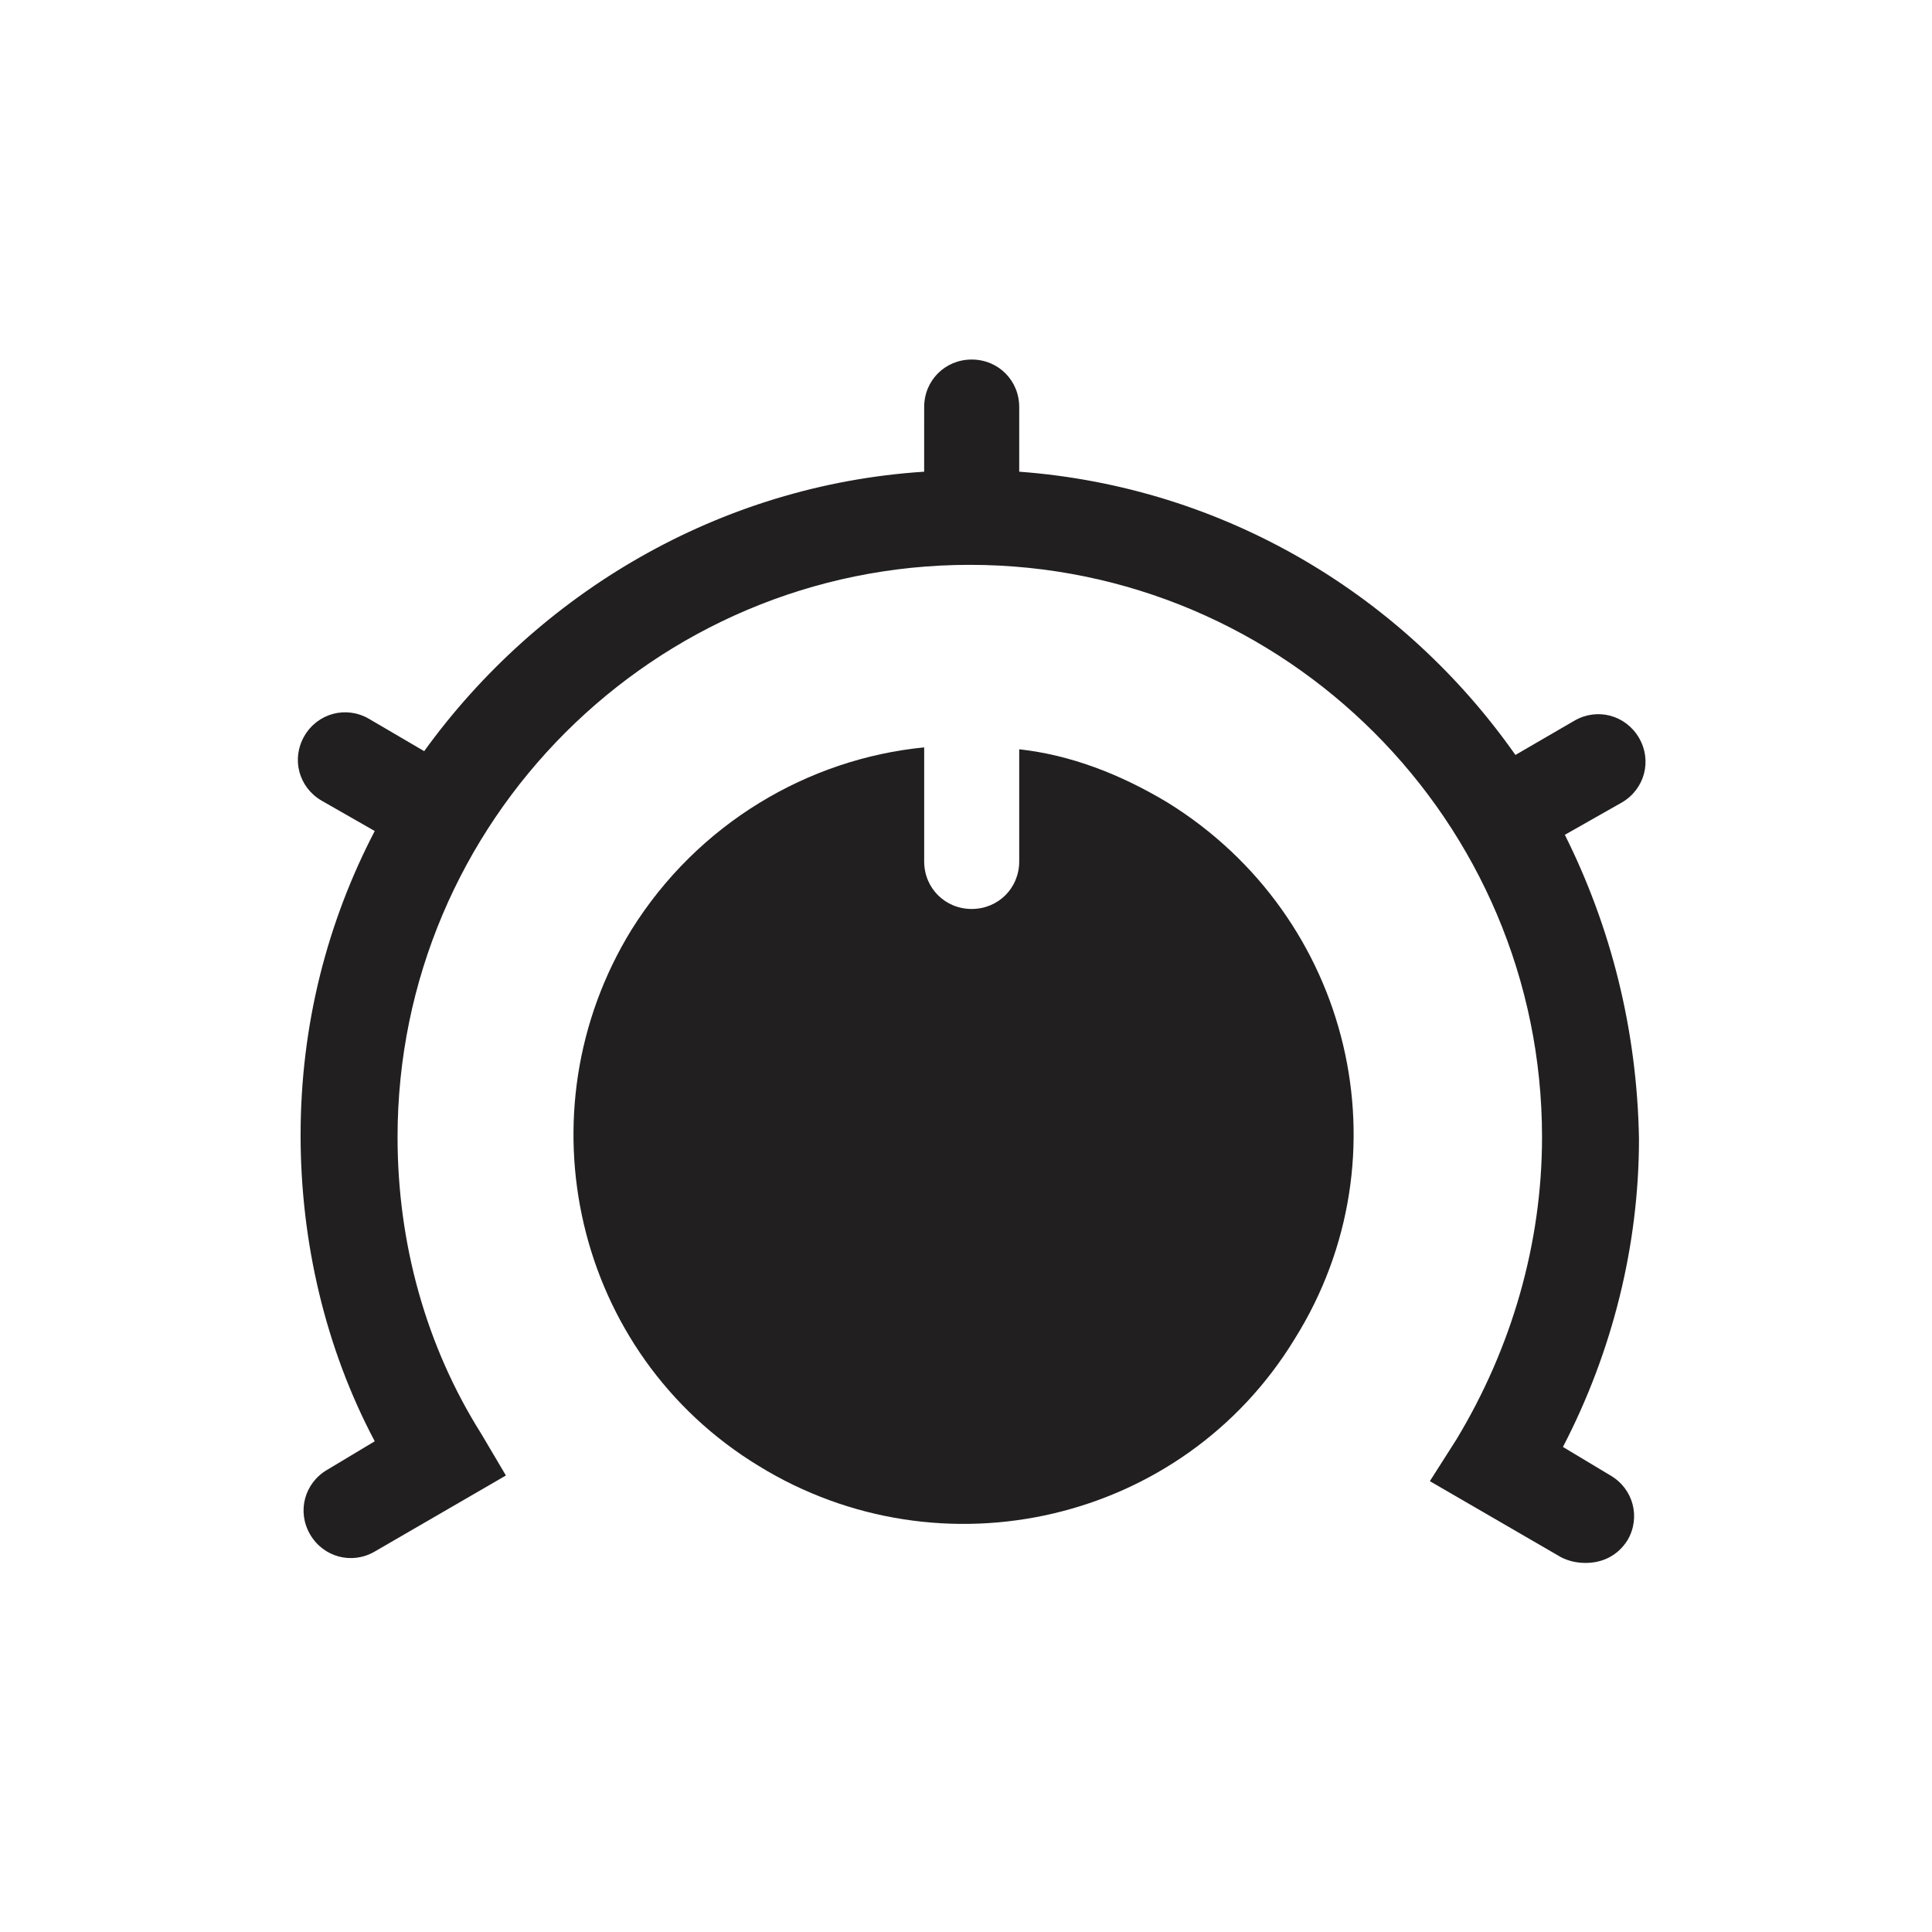 <?xml version="1.0" encoding="UTF-8"?>
<!-- Uploaded to: ICON Repo, www.iconrepo.com, Generator: ICON Repo Mixer Tools -->
<svg width="800px" height="800px" version="1.1" viewBox="144 144 512 512" xmlns="http://www.w3.org/2000/svg">
 <g fill="#211f1f">
  <path d="m558.7 365.23 15.113-8.566c6.047-3.527 8.062-11.082 4.535-17.129-3.527-6.047-11.082-8.062-17.129-4.535l-15.617 9.07c-29.727-42.32-77.086-71.035-131.5-75.066v-17.129c0-7.055-5.543-12.594-12.594-12.594-7.055 0-12.594 5.543-12.594 12.594l-0.004 17.129c-54.41 3.527-102.27 32.242-132.5 74.059l-14.613-8.562c-6.047-3.527-13.602-1.512-17.129 4.535-3.527 6.047-1.512 13.602 4.535 17.129l14.105 8.062c-12.594 24.184-19.648 51.387-19.648 80.609 0 28.215 6.551 56.426 19.648 81.113l-12.594 7.559c-6.047 3.527-8.062 11.082-4.535 17.129s11.082 8.062 17.129 4.535l34.762-20.152-6.551-11.082c-14.605-23.18-22.164-50.387-22.164-78.602 0-83.633 68.016-151.65 151.65-151.65 83.633 0 151.65 68.016 151.65 151.65 0 28.215-8.062 55.922-22.672 80.105l-7.055 11.082 34.762 20.152c2.016 1.008 4.031 1.512 6.551 1.512 4.535 0 8.566-2.016 11.082-6.047 3.527-6.047 1.512-13.602-4.535-17.129l-12.594-7.559c13.098-25.191 20.152-53.402 20.152-81.617-0.504-29.215-7.559-56.422-19.648-80.605z"/>
  <path d="m453.4 356.67c-12.594-7.559-25.695-12.594-39.297-14.105v29.727c0 7.055-5.543 12.594-12.594 12.594-7.055 0-12.594-5.543-12.594-12.594v-30.23c-30.73 3.023-59.953 20.152-77.586 48.367-29.727 48.367-15.113 112.35 33.754 142.07 48.367 29.727 112.35 15.113 142.07-33.754 30.227-48.371 15.113-111.85-33.758-142.08z"/>
 </g>
</svg>